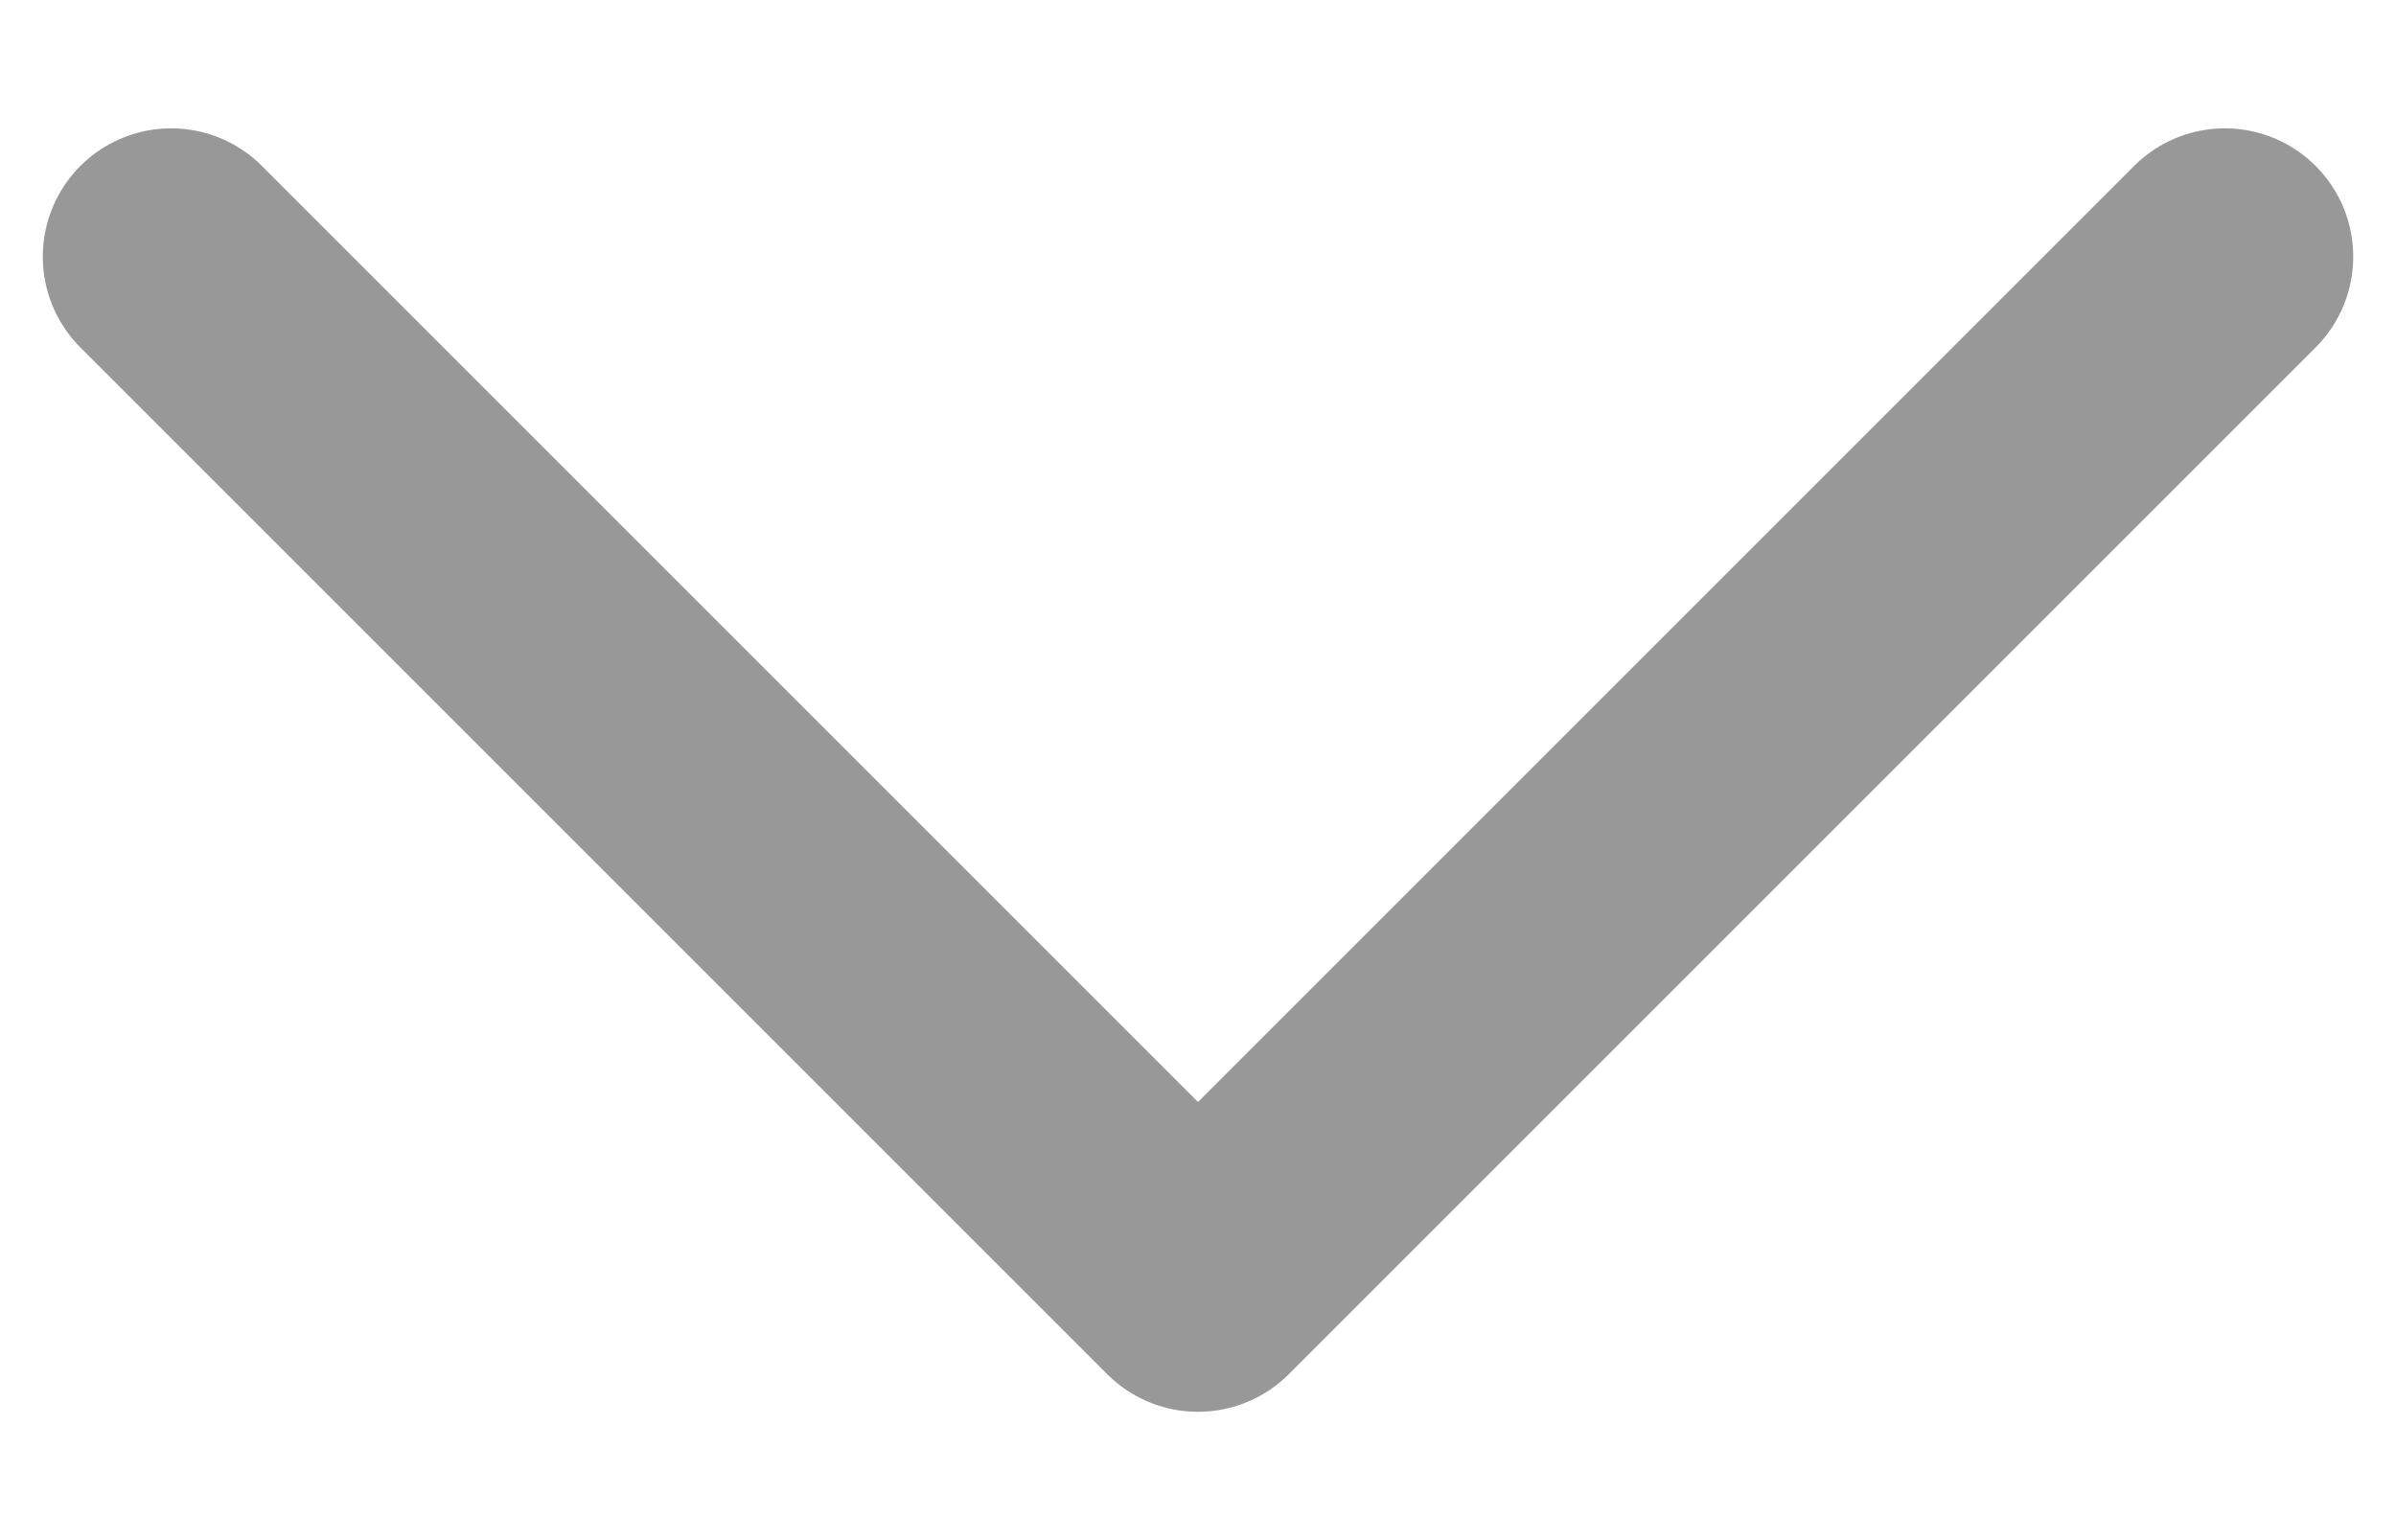 <svg width="14" height="9" viewBox="0 0 14 9" fill="none" xmlns="http://www.w3.org/2000/svg">
<path d="M1 1.5L7 7.5L13 1.5" stroke="#989898" stroke-width="1.5" stroke-linecap="round" stroke-linejoin="round"/>
</svg>
